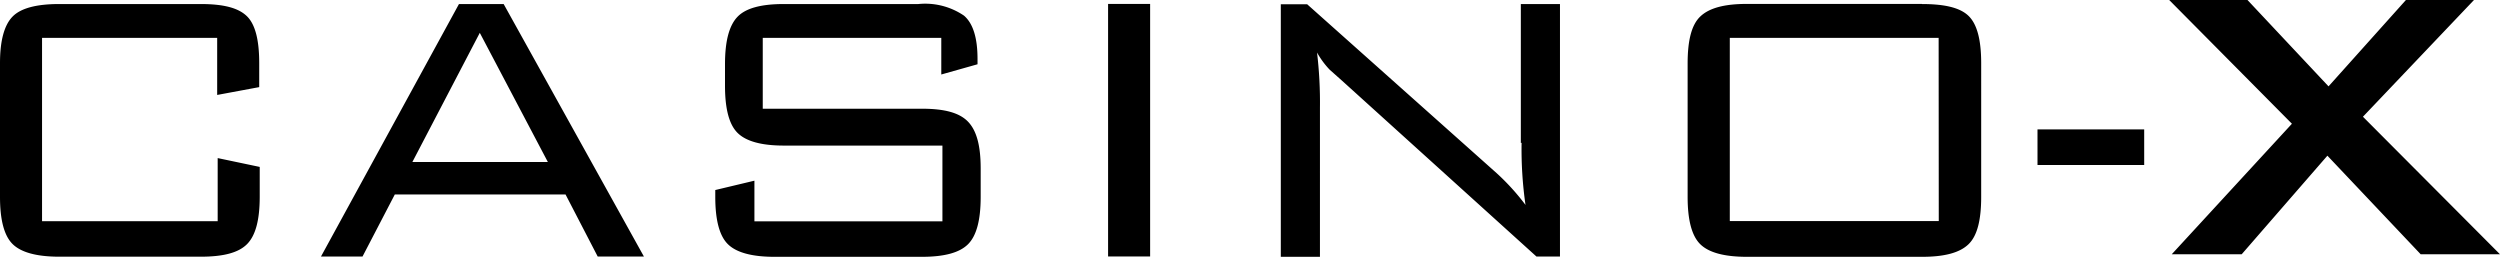<svg id="Layer_1" data-name="Layer 1" xmlns="http://www.w3.org/2000/svg" width="198" height="20.34" viewBox="0 0 198 20.34"><g id="Casino-x"><path d="M16.89,1.32H5.69c-1.81,0-3.05.33-3.7,1S1,4.21,1,6V16.59c0,1.83.33,3.08,1,3.74s1.9,1,3.7,1H16.9c1.81,0,3-.32,3.67-1s1-1.9,1-3.76V14.22l-3.33-.7v5H4.33V4H18.2V8.52l3.33-.62V6c0-1.85-.32-3.1-1-3.74S18.7,1.32,16.89,1.32Zm20.46,0-10.93,20h3.29l2.56-4.92H45.79l2.55,4.92H52l-11.11-20ZM33.66,13.83,39,3.6l5.39,10.23ZM74,9.61H61.41V4H75.55V6.9l2.87-.81V5.66c0-1.67-.36-2.81-1.07-3.42a5.46,5.46,0,0,0-3.62-.92H63.08c-1.78,0-3,.32-3.66,1s-1,1.9-1,3.76V7.79c0,1.84.33,3.08,1,3.74s1.88,1,3.66,1H75.64v6H60.75V15.31l-3.1.74v.54c0,1.84.33,3.09,1,3.75s1.9,1,3.69,1H74c1.81,0,3-.33,3.67-1s1-1.91,1-3.75V14.35c0-1.81-.32-3-1-3.71S75.81,9.61,74,9.61Zm14.76,11.7h3.33v-20H88.76Zm32.75-9a31.12,31.12,0,0,0,.31,4.92,18.22,18.22,0,0,0-2.29-2.52l-15-13.37h-2.09v20h3.1V9.53a33.59,33.59,0,0,0-.23-4.37,6.62,6.62,0,0,0,1,1.36l1,.89,15.38,13.91h1.86v-20h-3.1v11Zm31.71-11H139.36c-1.81,0-3,.33-3.7,1s-1,1.91-1,3.74V16.59c0,1.84.33,3.09,1,3.75s1.89,1,3.7,1h13.86c1.81,0,3-.33,3.69-1s1-1.91,1-3.75V6c0-1.83-.32-3.08-1-3.74s-1.91-.94-3.69-.94Zm1.33,17.2H138V4h16.54Zm7.82-4.44h8.45V11.25h-8.45Zm25.78-3.83L196.94,1h-5.39l-6.13,6.84L179,1h-6.2l9.72,9.8L173,21.14h5.54l6.79-7.81,7.39,7.81H199L188.15,10.25Z" transform="translate(-1 -1)"/></g></svg>